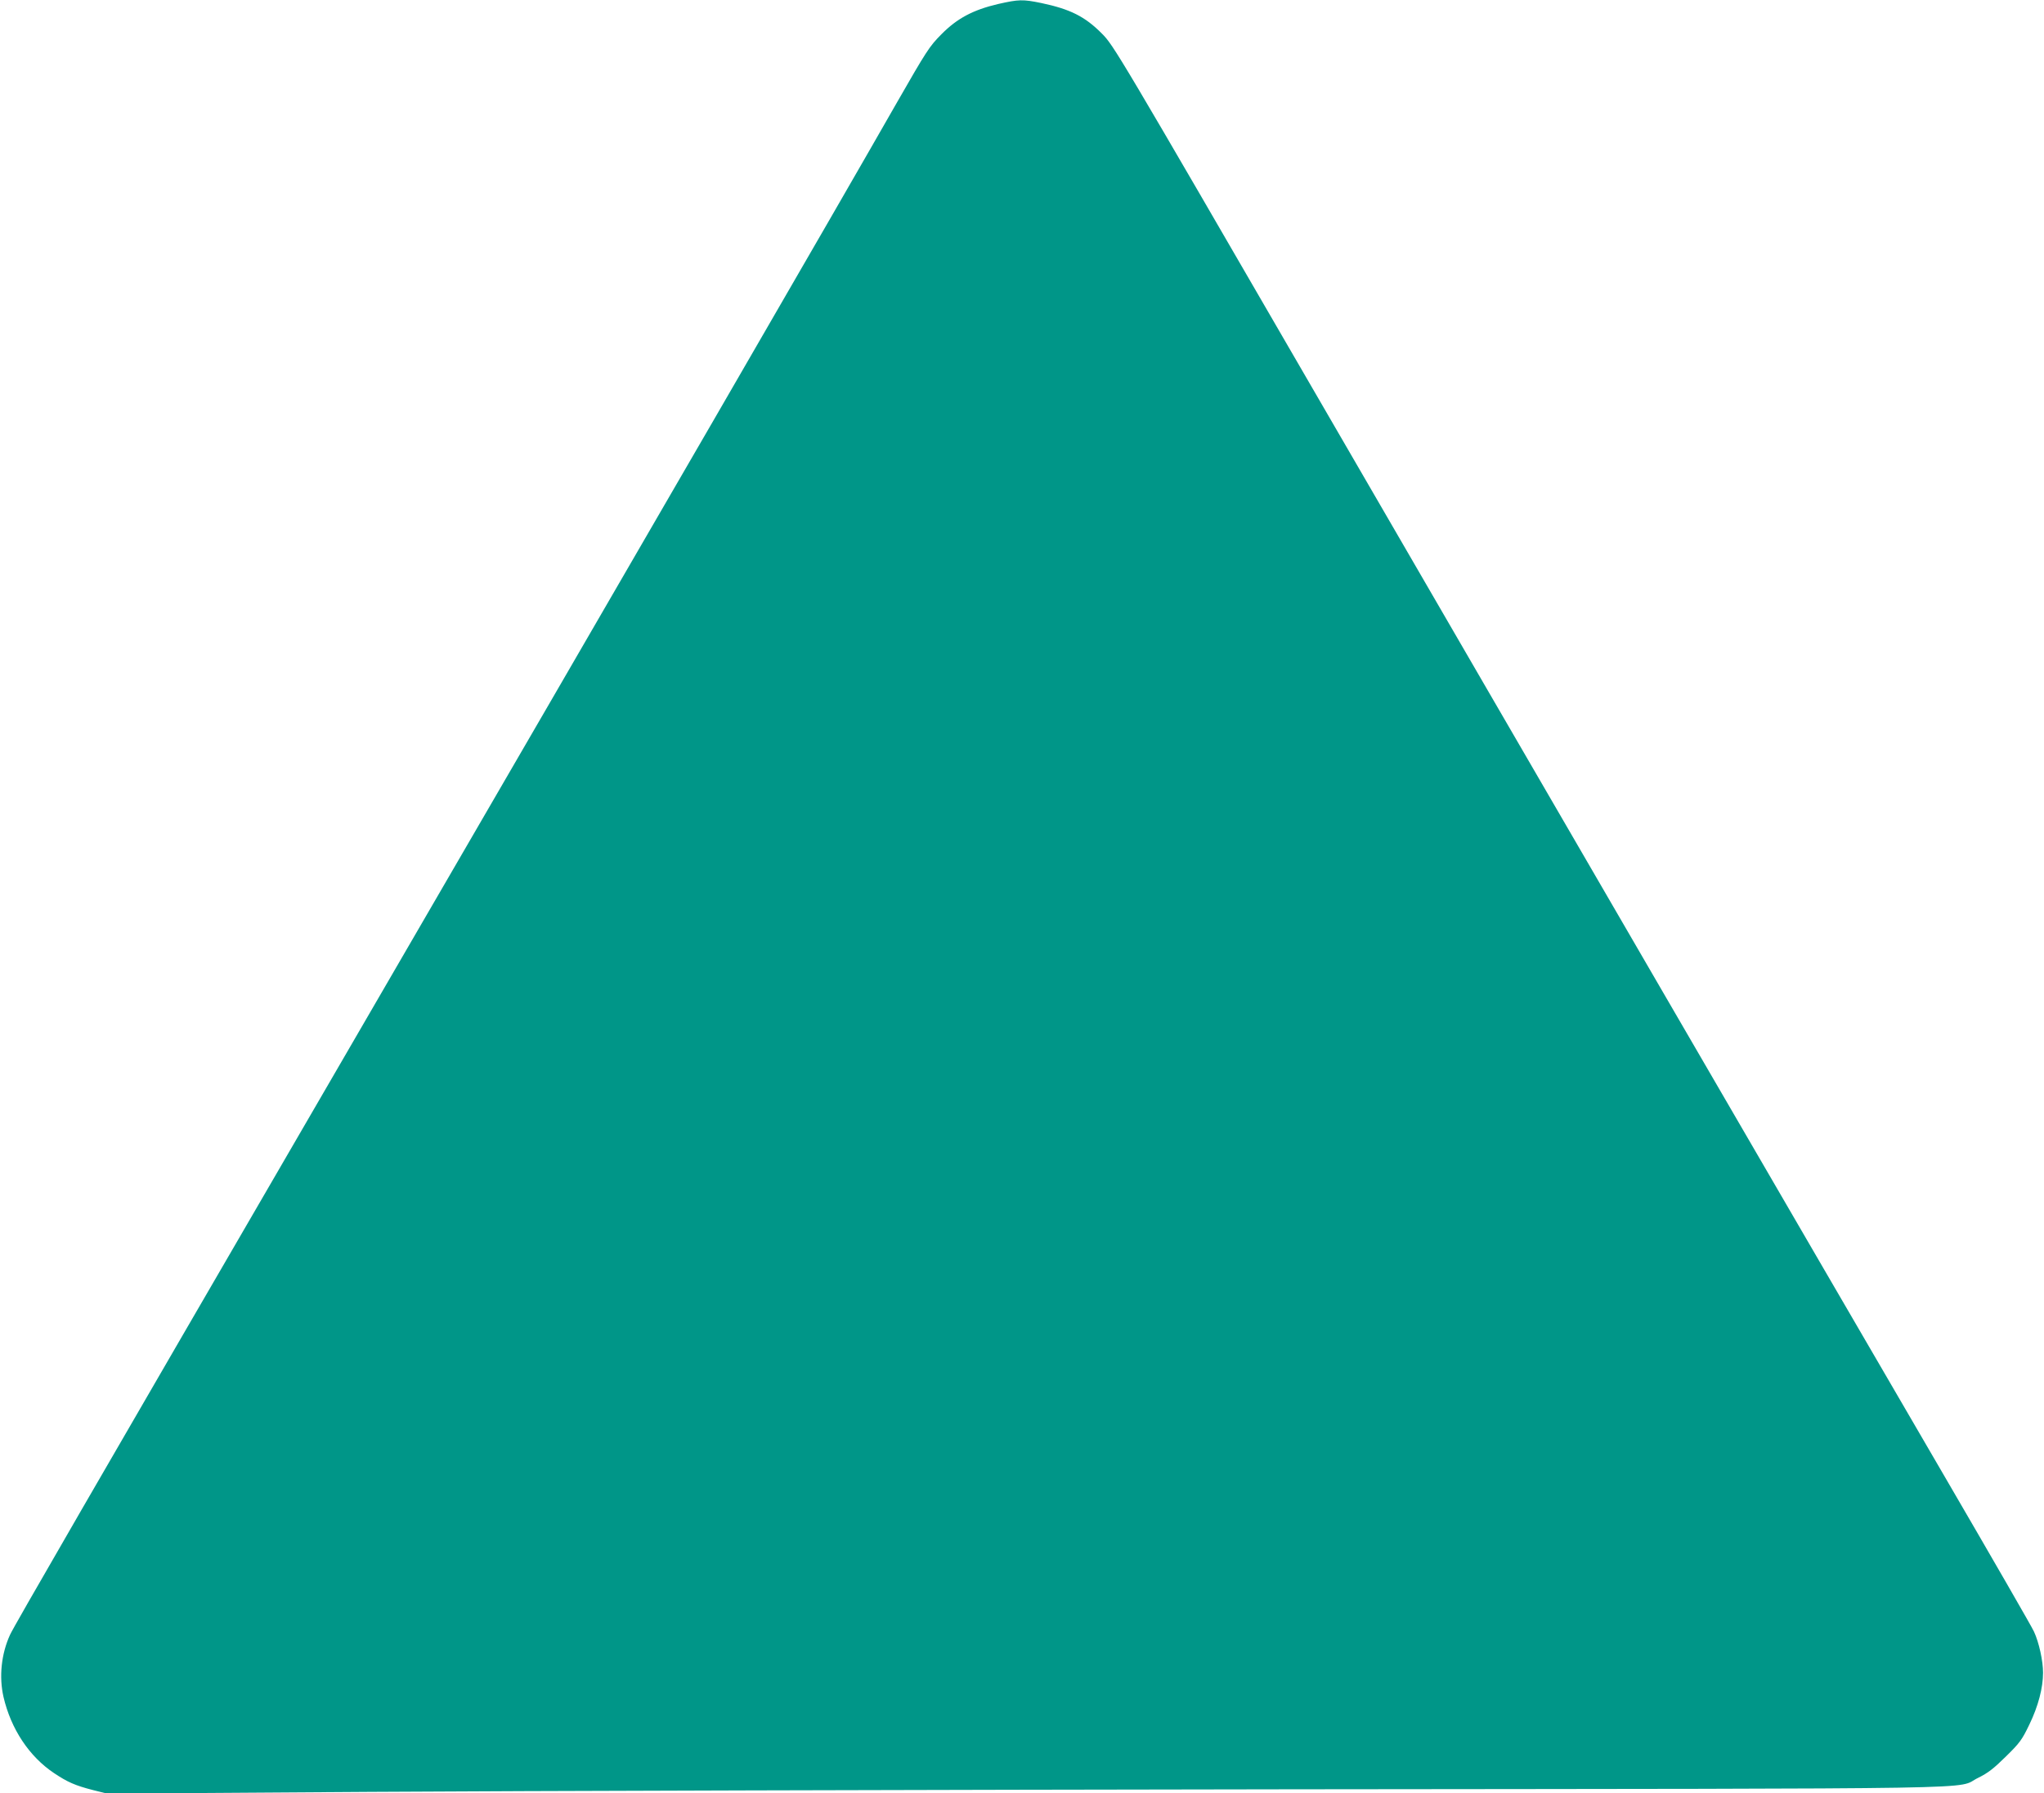 <?xml version="1.0" standalone="no"?>
<!DOCTYPE svg PUBLIC "-//W3C//DTD SVG 20010904//EN"
 "http://www.w3.org/TR/2001/REC-SVG-20010904/DTD/svg10.dtd">
<svg version="1.0" xmlns="http://www.w3.org/2000/svg"
 width="1280pt" height="1123pt" viewBox="0 0 1280 1123"
 preserveAspectRatio="xMidYMid meet">
<g transform="translate(0,1123) scale(0.1,-0.1)"
fill="#009688" stroke="none">
<path d="M6251 11205 c-158 -37 -257 -90 -355 -189 -76 -76 -94 -105 -281
-431 -364 -638 -1511 -2619 -3550 -6130 -1489 -2564 -1978 -3409 -2002 -3462
-55 -120 -70 -263 -41 -390 47 -201 161 -373 317 -477 84 -56 131 -77 244
-106 l88 -22 1652 11 c909 6 3499 13 5757 16 4560 5 4154 -2 4308 72 61 30 97
58 173 133 87 85 102 106 147 200 56 115 86 231 86 325 0 74 -25 189 -57 258
-13 29 -264 464 -557 967 -819 1405 -2572 4423 -3956 6810 -1228 2119 -1250
2156 -1324 2230 -106 107 -199 153 -379 191 -117 24 -141 23 -270 -6z"/>
</g>
</svg>
